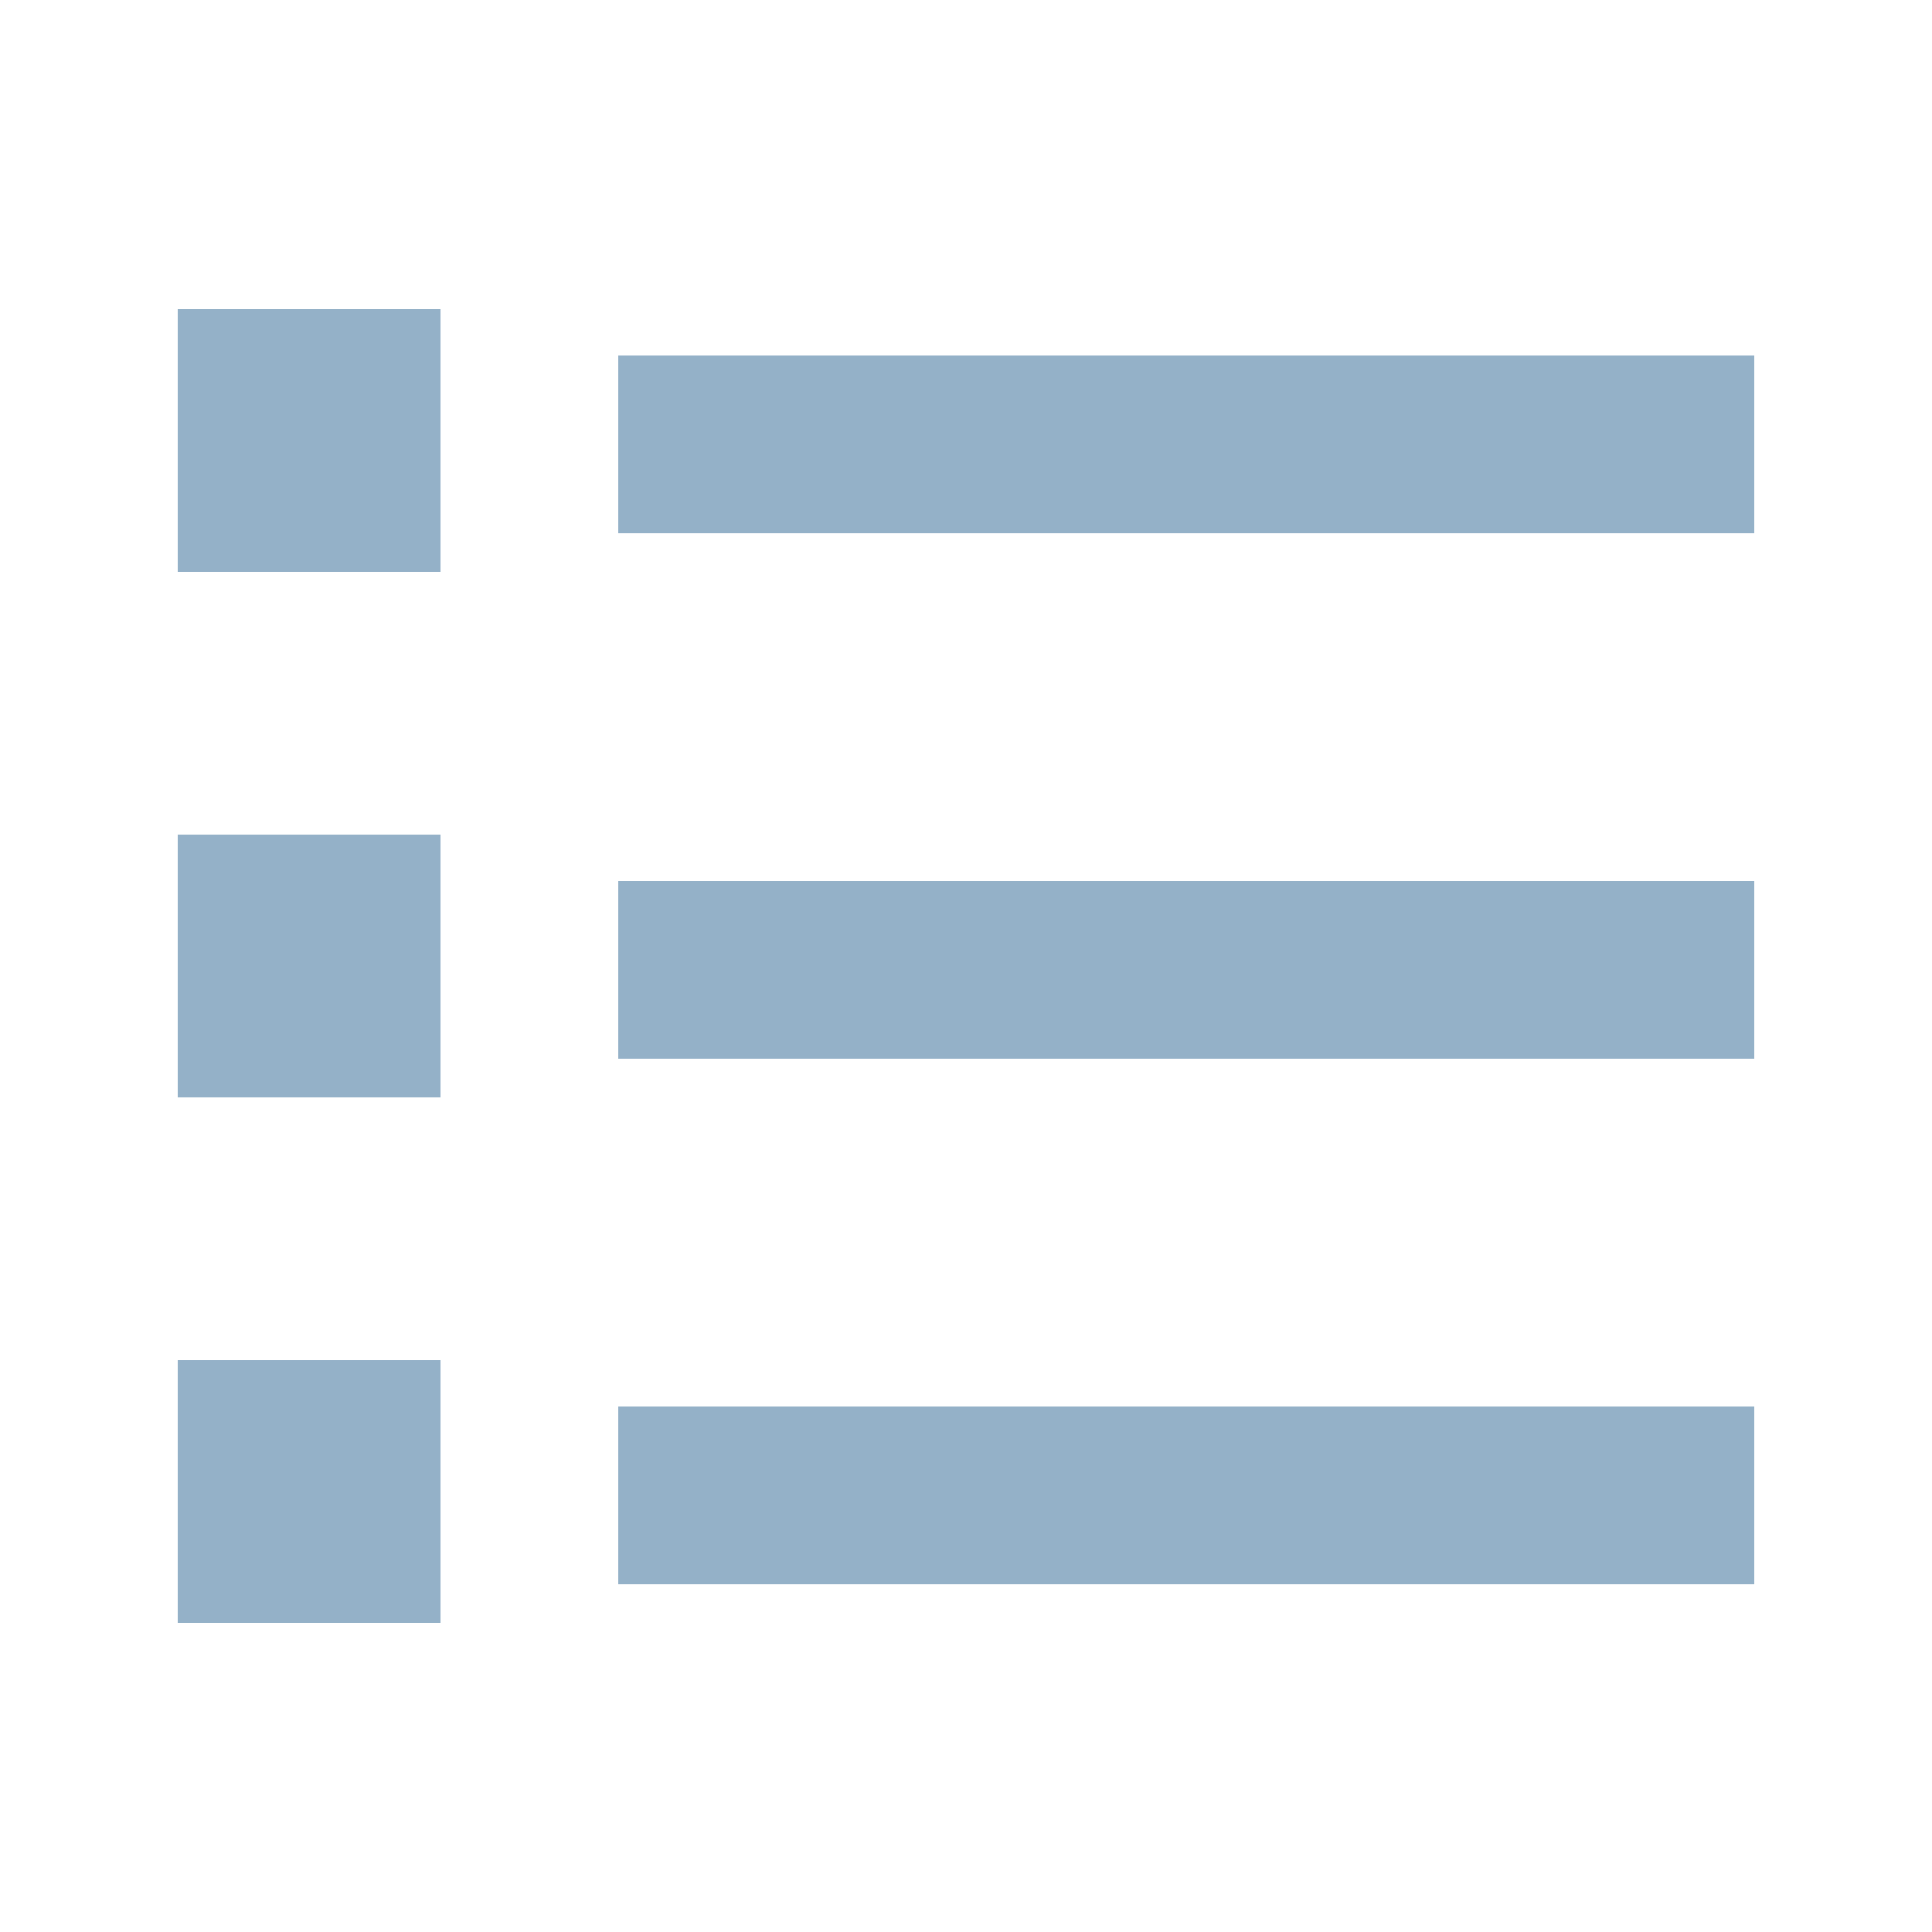 <?xml version="1.0" encoding="UTF-8"?>
<svg xmlns="http://www.w3.org/2000/svg" version="1.1" viewBox="0 0 25 25">
  <defs>
    <style>
      .cls-1 {
        fill: #94b1c8;
      }
    </style>
  </defs>
  <!-- Generator: Adobe Illustrator 28.7.2, SVG Export Plug-In . SVG Version: 1.2.0 Build 154)  -->
  <g>
    <g id="Capa_1">
      <g id="SPC_ICN_OHC_Intermodal-Transport-Solutions">
        <g id="Group">
          <path id="Vector" class="cls-1" d="M8,4.6h14.7v2.3H8v-2.3ZM2.3,4h3.4v3.4h-3.4v-3.4ZM2.3,10.8h3.4v3.4h-3.4v-3.4ZM2.3,17.6h3.4v3.4h-3.4v-3.4ZM8,11.4h14.7v2.3H8v-2.3ZM8,18.2h14.7v2.3H8v-2.3Z"/>
        </g>
      </g>
    </g>
  </g>
</svg>